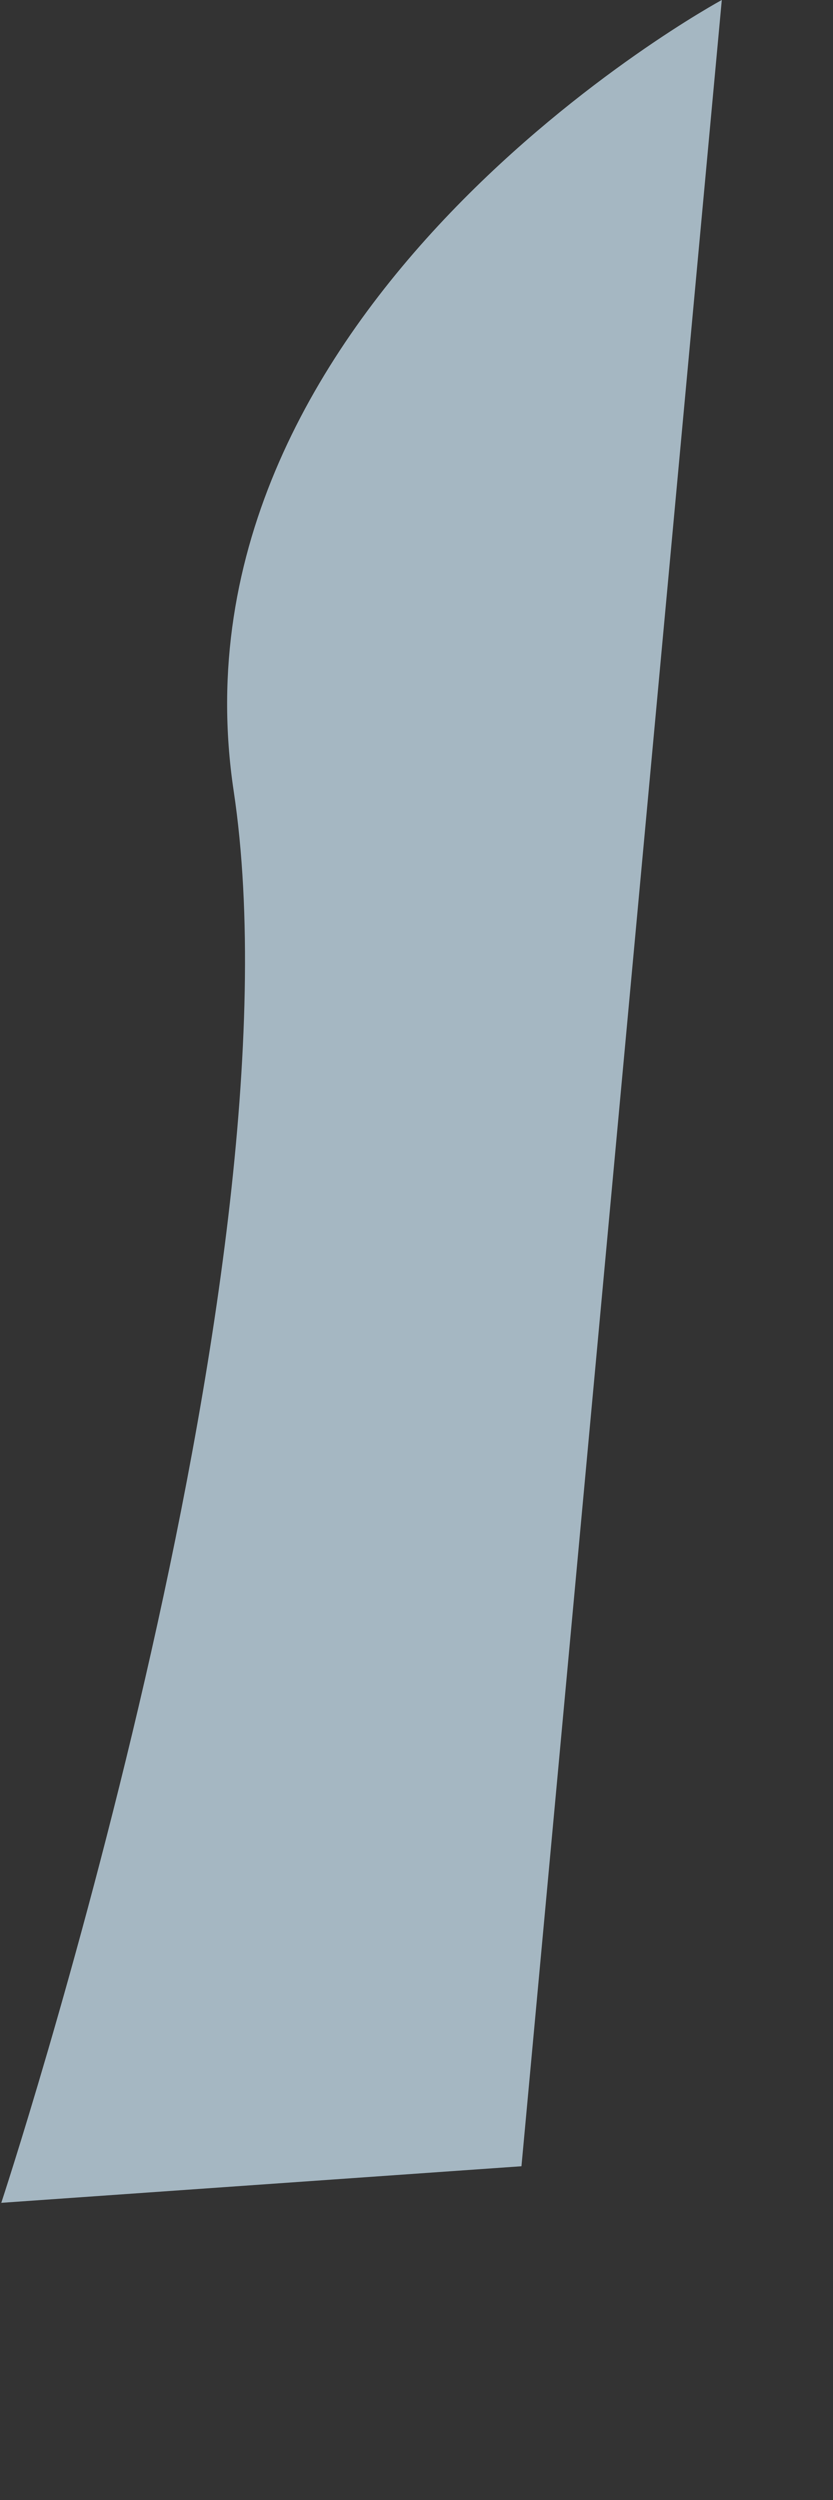 <?xml version="1.0" encoding="utf-8"?>
<svg xmlns="http://www.w3.org/2000/svg" fill="none" height="100%" overflow="visible" preserveAspectRatio="none" style="display: block;" viewBox="0 0 2 6" width="100%">
<rect x="0" y="0" width="2" height="6" fill="#333333" stroke="none"/>
<g id="Group" opacity="0.7" style="mix-blend-mode:multiply">
<path d="M0.003 5.287C0.003 5.287 0.737 3.066 0.561 1.898C0.386 0.729 1.733 0 1.733 0L1.252 5.199L0 5.287H0.003Z" fill="#D6F0FF" id="Vector"/>
</g>
</svg>